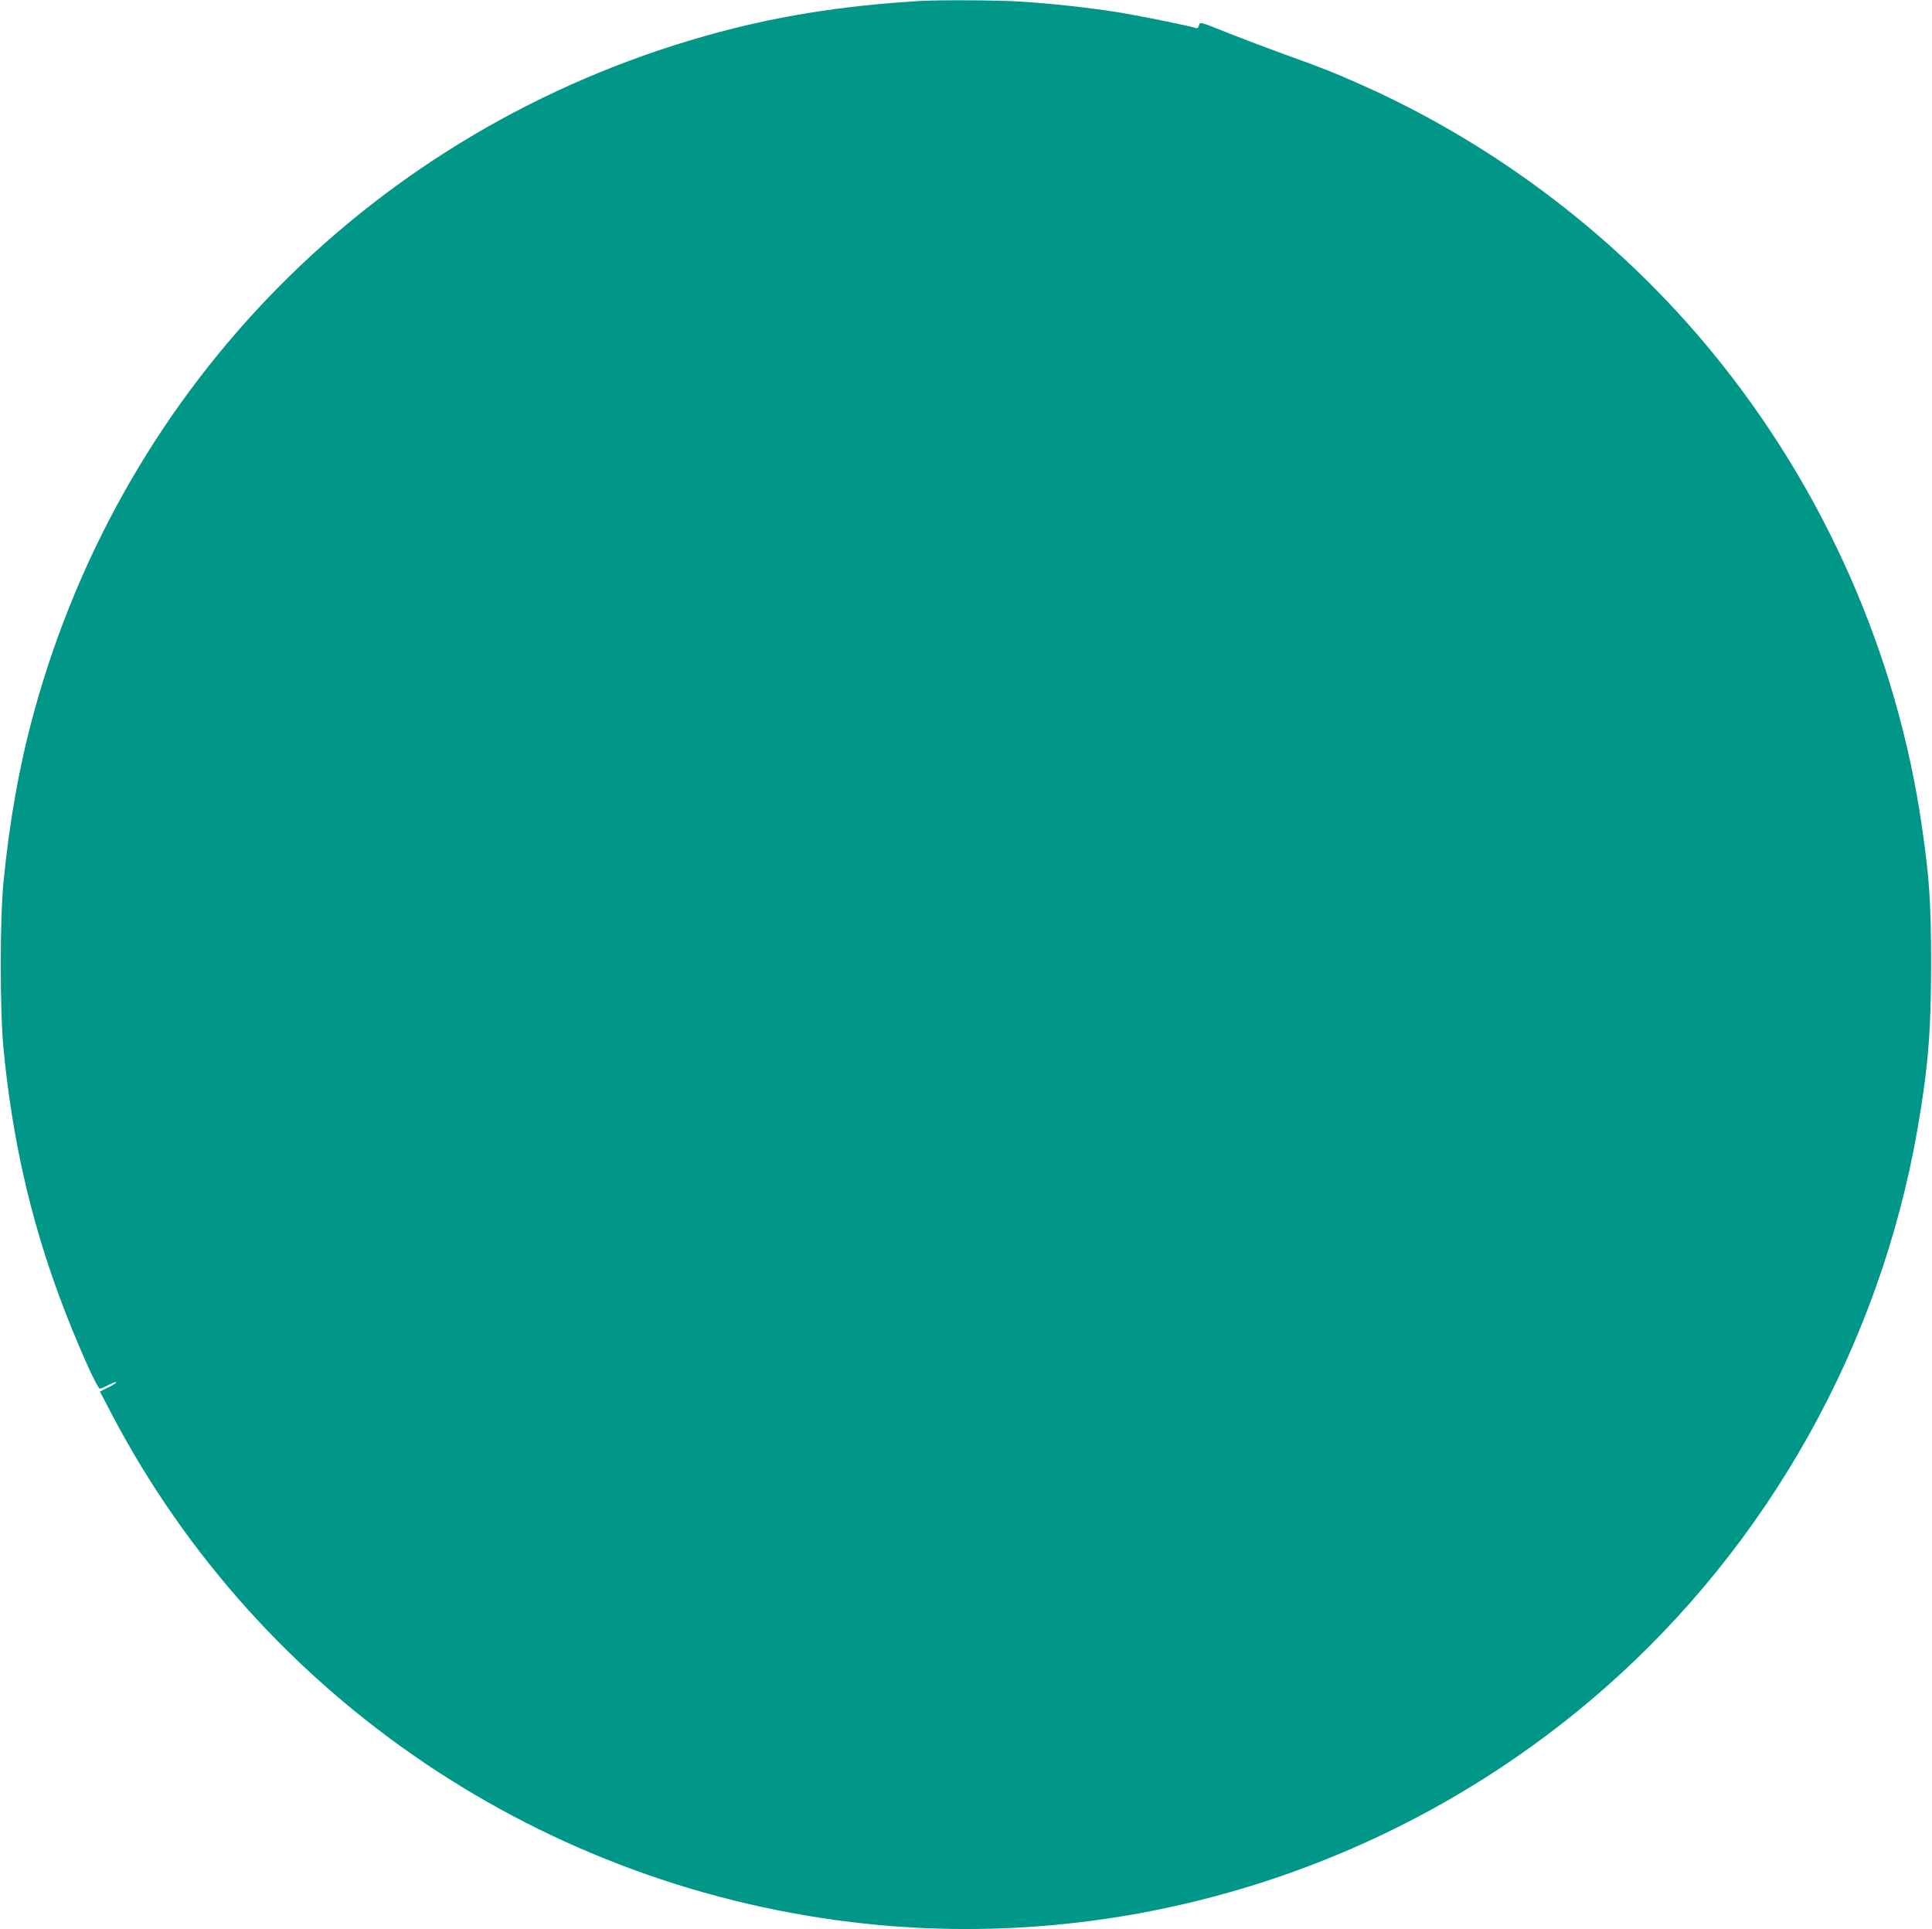 <?xml version="1.0" standalone="no"?>
<!DOCTYPE svg PUBLIC "-//W3C//DTD SVG 20010904//EN"
 "http://www.w3.org/TR/2001/REC-SVG-20010904/DTD/svg10.dtd">
<svg version="1.0" xmlns="http://www.w3.org/2000/svg"
 width="1280pt" height="1278pt" viewBox="0 0 1280 1278"
 preserveAspectRatio="xMidYMid meet">
<g transform="translate(0,1278) scale(0.1,-0.1)"
fill="#009688" stroke="none">
<path d="M6105 12774 c-533 -31 -982 -104 -1439 -234 -2176 -618 -3842 -2298
-4440 -4475 -96 -350 -163 -720 -203 -1130 -24 -251 -24 -846 0 -1100 57 -593
177 -1123 372 -1649 102 -276 248 -606 267 -606 5 0 31 11 58 25 28 14 50 22
50 17 0 -4 -24 -20 -54 -34 l-54 -27 80 -153 c987 -1879 2866 -3148 4998
-3373 1765 -186 3548 382 4888 1558 1089 956 1826 2273 2076 3707 70 405 90
644 90 1095 0 396 -11 568 -60 903 -164 1148 -649 2245 -1389 3147 -620 756
-1427 1372 -2318 1770 -196 87 -261 113 -517 205 -118 43 -282 105 -365 138
-199 80 -195 79 -202 52 -3 -13 -11 -19 -19 -16 -32 12 -351 77 -494 101 -201
33 -463 62 -677 75 -154 9 -517 11 -648 4z"/>
</g>
</svg>

